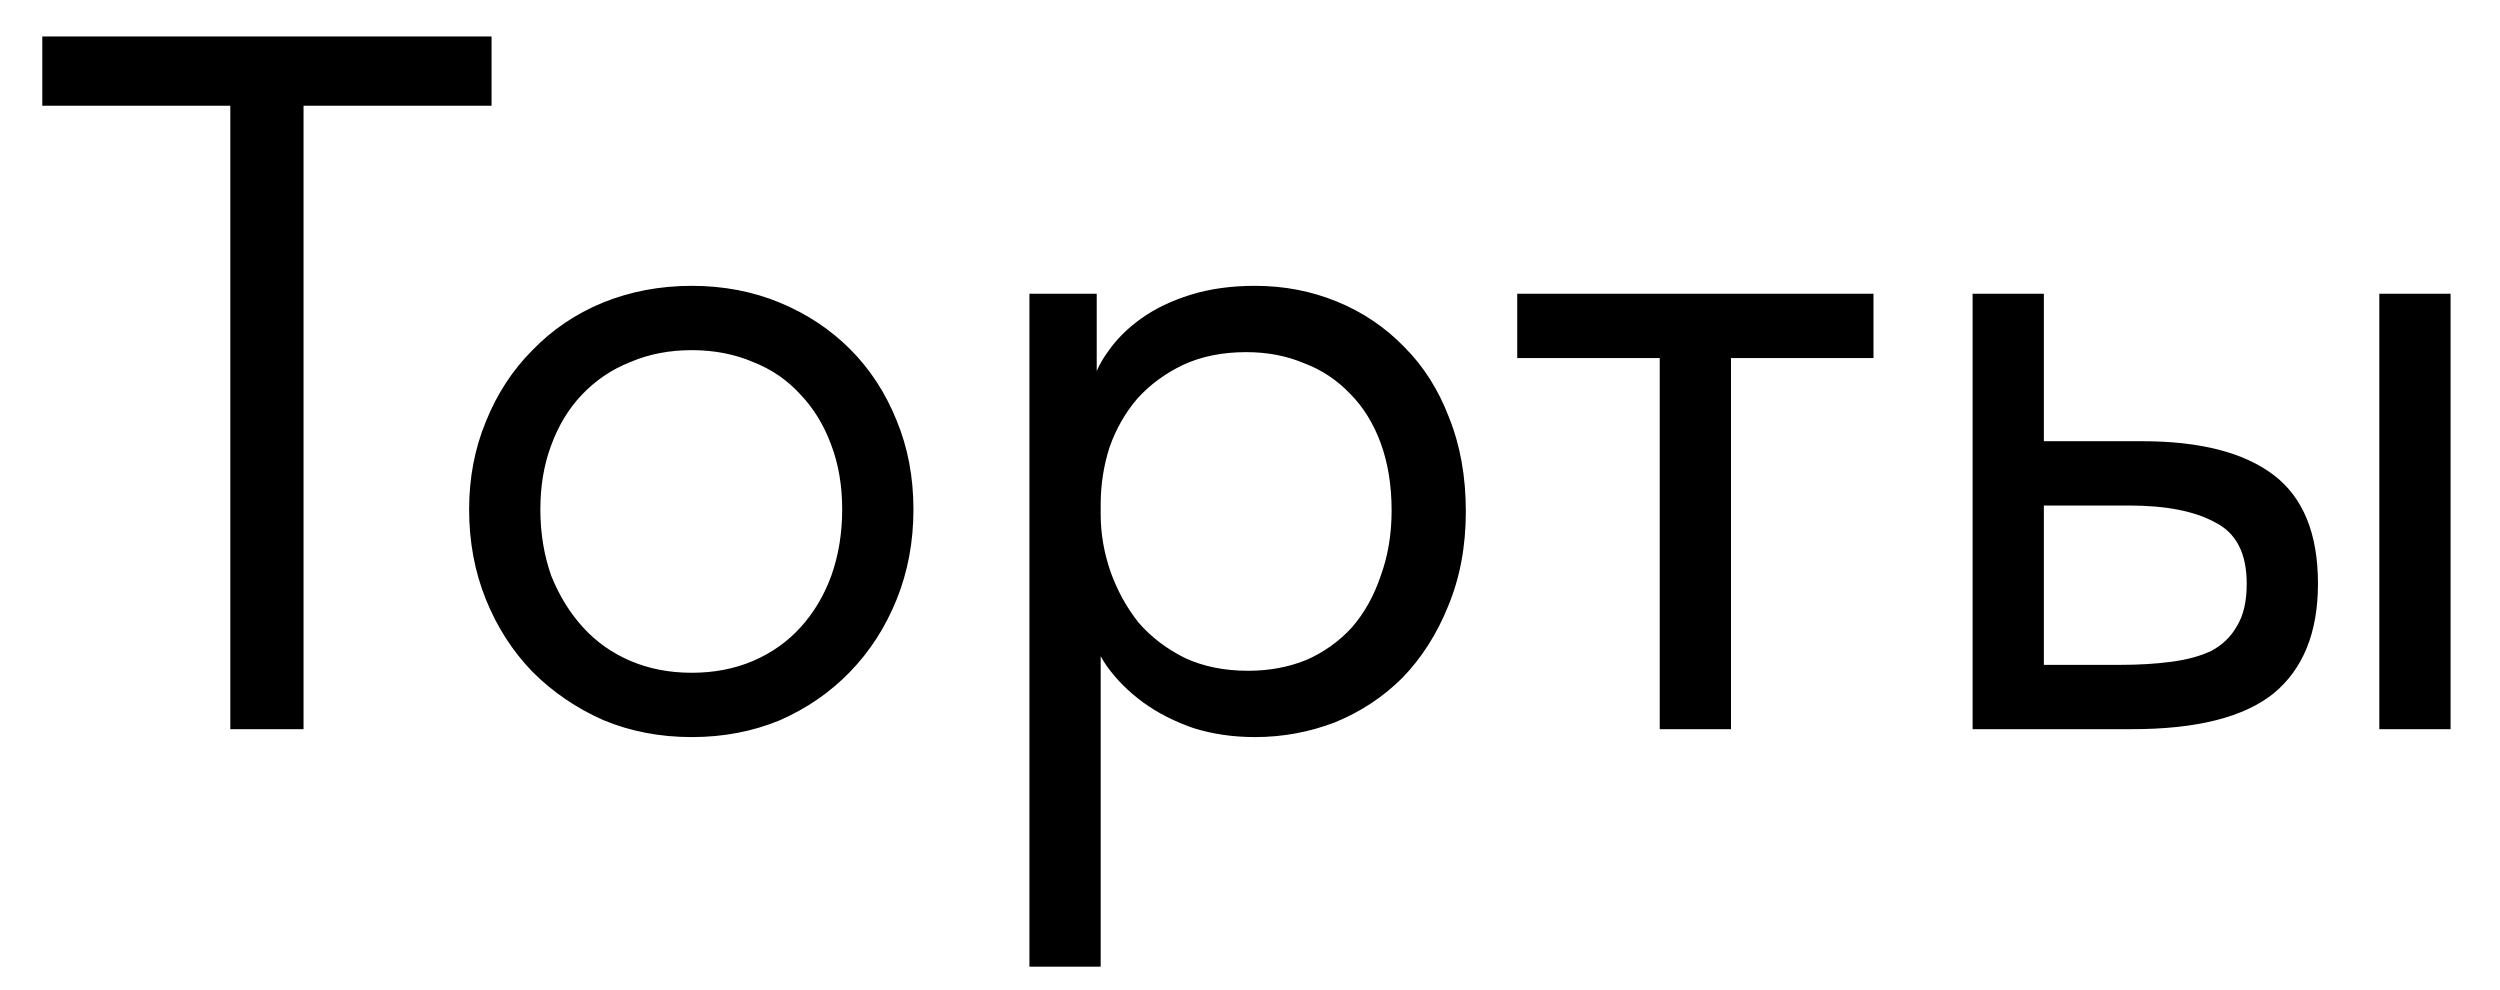 <?xml version="1.0" encoding="UTF-8"?> <svg xmlns="http://www.w3.org/2000/svg" width="48" height="19" viewBox="0 0 48 19" fill="none"><path d="M4.422 14V2.03H0.812V0.7H9.438V2.03H5.828V14H4.422ZM13.282 14.152C12.674 14.152 12.11 14.044 11.591 13.829C11.072 13.601 10.616 13.291 10.223 12.898C9.843 12.505 9.545 12.043 9.33 11.511C9.115 10.979 9.007 10.403 9.007 9.782C9.007 9.174 9.115 8.61 9.33 8.091C9.545 7.559 9.843 7.103 10.223 6.723C10.603 6.33 11.053 6.026 11.572 5.811C12.104 5.596 12.674 5.488 13.282 5.488C13.89 5.488 14.454 5.596 14.973 5.811C15.492 6.026 15.942 6.324 16.322 6.704C16.702 7.084 17 7.54 17.215 8.072C17.43 8.591 17.538 9.161 17.538 9.782C17.538 10.403 17.43 10.979 17.215 11.511C17 12.043 16.702 12.505 16.322 12.898C15.942 13.291 15.492 13.601 14.973 13.829C14.454 14.044 13.89 14.152 13.282 14.152ZM13.282 12.917C13.713 12.917 14.105 12.841 14.46 12.689C14.815 12.537 15.119 12.322 15.372 12.043C15.625 11.764 15.822 11.435 15.961 11.055C16.1 10.662 16.17 10.238 16.17 9.782C16.17 9.326 16.1 8.914 15.961 8.547C15.822 8.167 15.625 7.844 15.372 7.578C15.119 7.299 14.815 7.09 14.46 6.951C14.105 6.799 13.713 6.723 13.282 6.723C12.851 6.723 12.459 6.799 12.104 6.951C11.749 7.09 11.439 7.299 11.173 7.578C10.92 7.844 10.723 8.167 10.584 8.547C10.445 8.914 10.375 9.326 10.375 9.782C10.375 10.238 10.445 10.662 10.584 11.055C10.736 11.435 10.939 11.764 11.192 12.043C11.445 12.322 11.749 12.537 12.104 12.689C12.459 12.841 12.851 12.917 13.282 12.917ZM21.133 18.56H19.765V8.129V7.996V5.64H21.057V7.996L21.133 8.129V11.644V11.891V18.56ZM24.097 14.152C23.679 14.152 23.286 14.095 22.919 13.981C22.552 13.854 22.229 13.69 21.95 13.487C21.671 13.284 21.437 13.05 21.247 12.784C21.057 12.505 20.93 12.208 20.867 11.891V9.877H21.133C21.133 10.244 21.196 10.612 21.323 10.979C21.45 11.334 21.627 11.657 21.855 11.948C22.096 12.227 22.393 12.455 22.748 12.632C23.102 12.797 23.508 12.879 23.964 12.879C24.369 12.879 24.743 12.809 25.085 12.67C25.427 12.518 25.718 12.309 25.959 12.043C26.2 11.764 26.383 11.435 26.51 11.055C26.649 10.675 26.719 10.257 26.719 9.801C26.719 9.32 26.649 8.889 26.51 8.509C26.37 8.129 26.174 7.812 25.921 7.559C25.668 7.293 25.37 7.097 25.028 6.97C24.698 6.831 24.331 6.761 23.926 6.761C23.47 6.761 23.064 6.843 22.71 7.008C22.368 7.173 22.076 7.388 21.836 7.654C21.608 7.92 21.43 8.23 21.304 8.585C21.19 8.94 21.133 9.307 21.133 9.687H20.962V7.445C21 7.217 21.101 6.989 21.266 6.761C21.43 6.52 21.646 6.305 21.912 6.115C22.178 5.925 22.494 5.773 22.862 5.659C23.229 5.545 23.641 5.488 24.097 5.488C24.654 5.488 25.18 5.589 25.674 5.792C26.168 5.995 26.599 6.286 26.966 6.666C27.333 7.033 27.618 7.483 27.821 8.015C28.036 8.547 28.144 9.149 28.144 9.82C28.144 10.491 28.03 11.099 27.802 11.644C27.587 12.176 27.295 12.632 26.928 13.012C26.561 13.379 26.13 13.664 25.636 13.867C25.142 14.057 24.629 14.152 24.097 14.152ZM31.867 14V6.875H29.131V5.64H35.971V6.875H33.235V14H31.867ZM41.123 8.471C42.238 8.471 43.08 8.686 43.65 9.117C44.22 9.548 44.505 10.244 44.505 11.207C44.505 12.144 44.22 12.847 43.65 13.316C43.08 13.772 42.175 14 40.933 14H37.874V5.64H39.242V8.471H41.123ZM45.683 14V5.64H47.051V14H45.683ZM40.724 12.765C41.066 12.765 41.383 12.746 41.674 12.708C41.978 12.67 42.238 12.6 42.453 12.499C42.669 12.385 42.833 12.227 42.947 12.024C43.074 11.821 43.137 11.549 43.137 11.207C43.137 10.624 42.935 10.232 42.529 10.029C42.137 9.814 41.586 9.706 40.876 9.706H39.242V12.765H40.724Z" fill="black"></path></svg> 